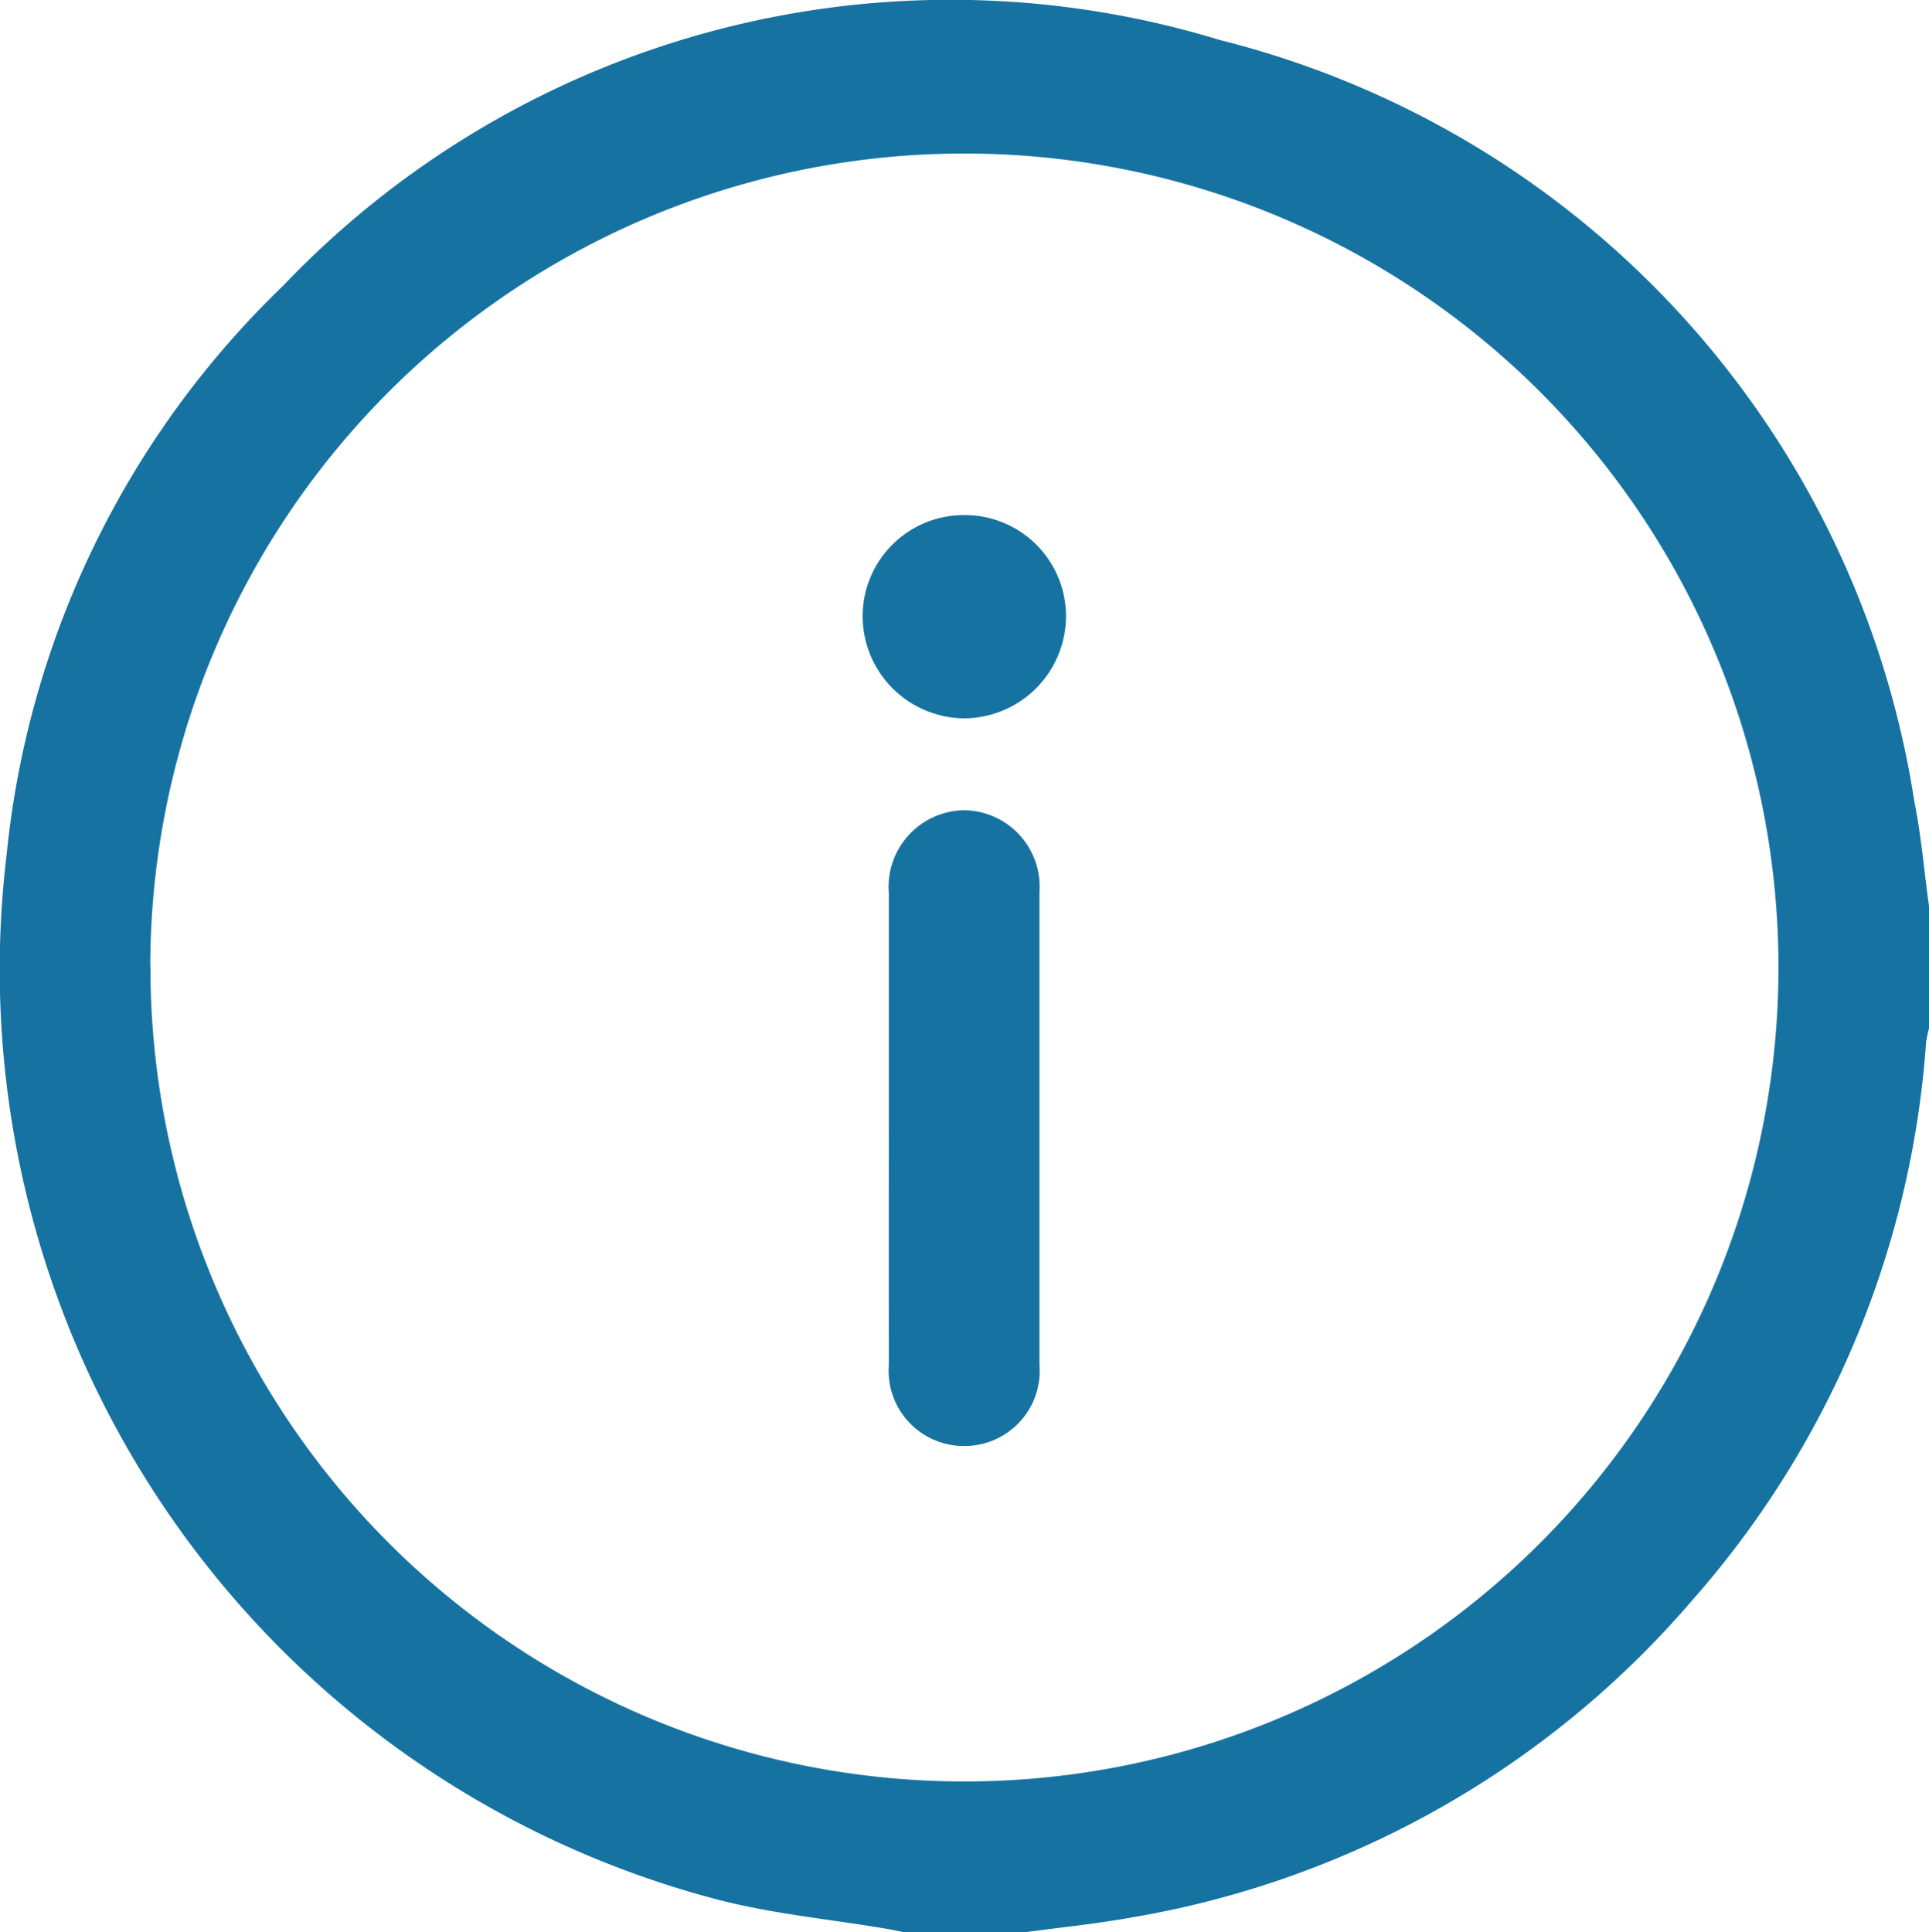 <svg xmlns="http://www.w3.org/2000/svg" width="21.219" height="21.255" viewBox="0 0 21.219 21.255">
  <g id="Group_429" data-name="Group 429" transform="translate(-1281.154 -4094.873)">
    <g id="Group_211" data-name="Group 211" transform="translate(1697.875 3735.432)">
      <path id="Path_25736" data-name="Path 25736" d="M-395.5,369.421v1.327a1.206,1.206,0,0,0-.034.16,10.369,10.369,0,0,1-2.569,6.133,10.4,10.4,0,0,1-6.181,3.495c-.386.069-.776.108-1.165.161h-1.327c-.06-.012-.12-.026-.18-.036-.631-.108-1.276-.166-1.892-.329a10.576,10.576,0,0,1-7.8-11.491,10.077,10.077,0,0,1,3.045-6.26,10.139,10.139,0,0,1,10.3-2.7,10.248,10.248,0,0,1,7.64,8.378C-395.586,368.639-395.555,369.032-395.5,369.421Zm-19.566.653a8.954,8.954,0,0,0,8.934,8.964,8.954,8.954,0,0,0,8.974-8.944,8.952,8.952,0,0,0-8.934-8.964A8.953,8.953,0,0,0-415.068,370.074Z" transform="translate(0)" fill="#1673a1"/>
      <path id="Path_25737" data-name="Path 25737" d="M-239.822,524.208q0-1.294,0-2.589a.843.843,0,0,1,.836-.909.841.841,0,0,1,.821.9q0,2.6,0,5.2a.827.827,0,0,1-.826.894.828.828,0,0,1-.831-.889Q-239.823,525.513-239.822,524.208Z" transform="translate(-167.122 -152.356)" fill="#1673a1"/>
      <path id="Path_25738" data-name="Path 25738" d="M-243.93,461.947a1.113,1.113,0,0,1,1.113,1.121,1.126,1.126,0,0,1-1.124,1.115,1.126,1.126,0,0,1-1.113-1.127A1.114,1.114,0,0,1-243.93,461.947Z" transform="translate(-162.178 -96.84)" fill="#1673a1"/>
    </g>
  </g>
</svg>
